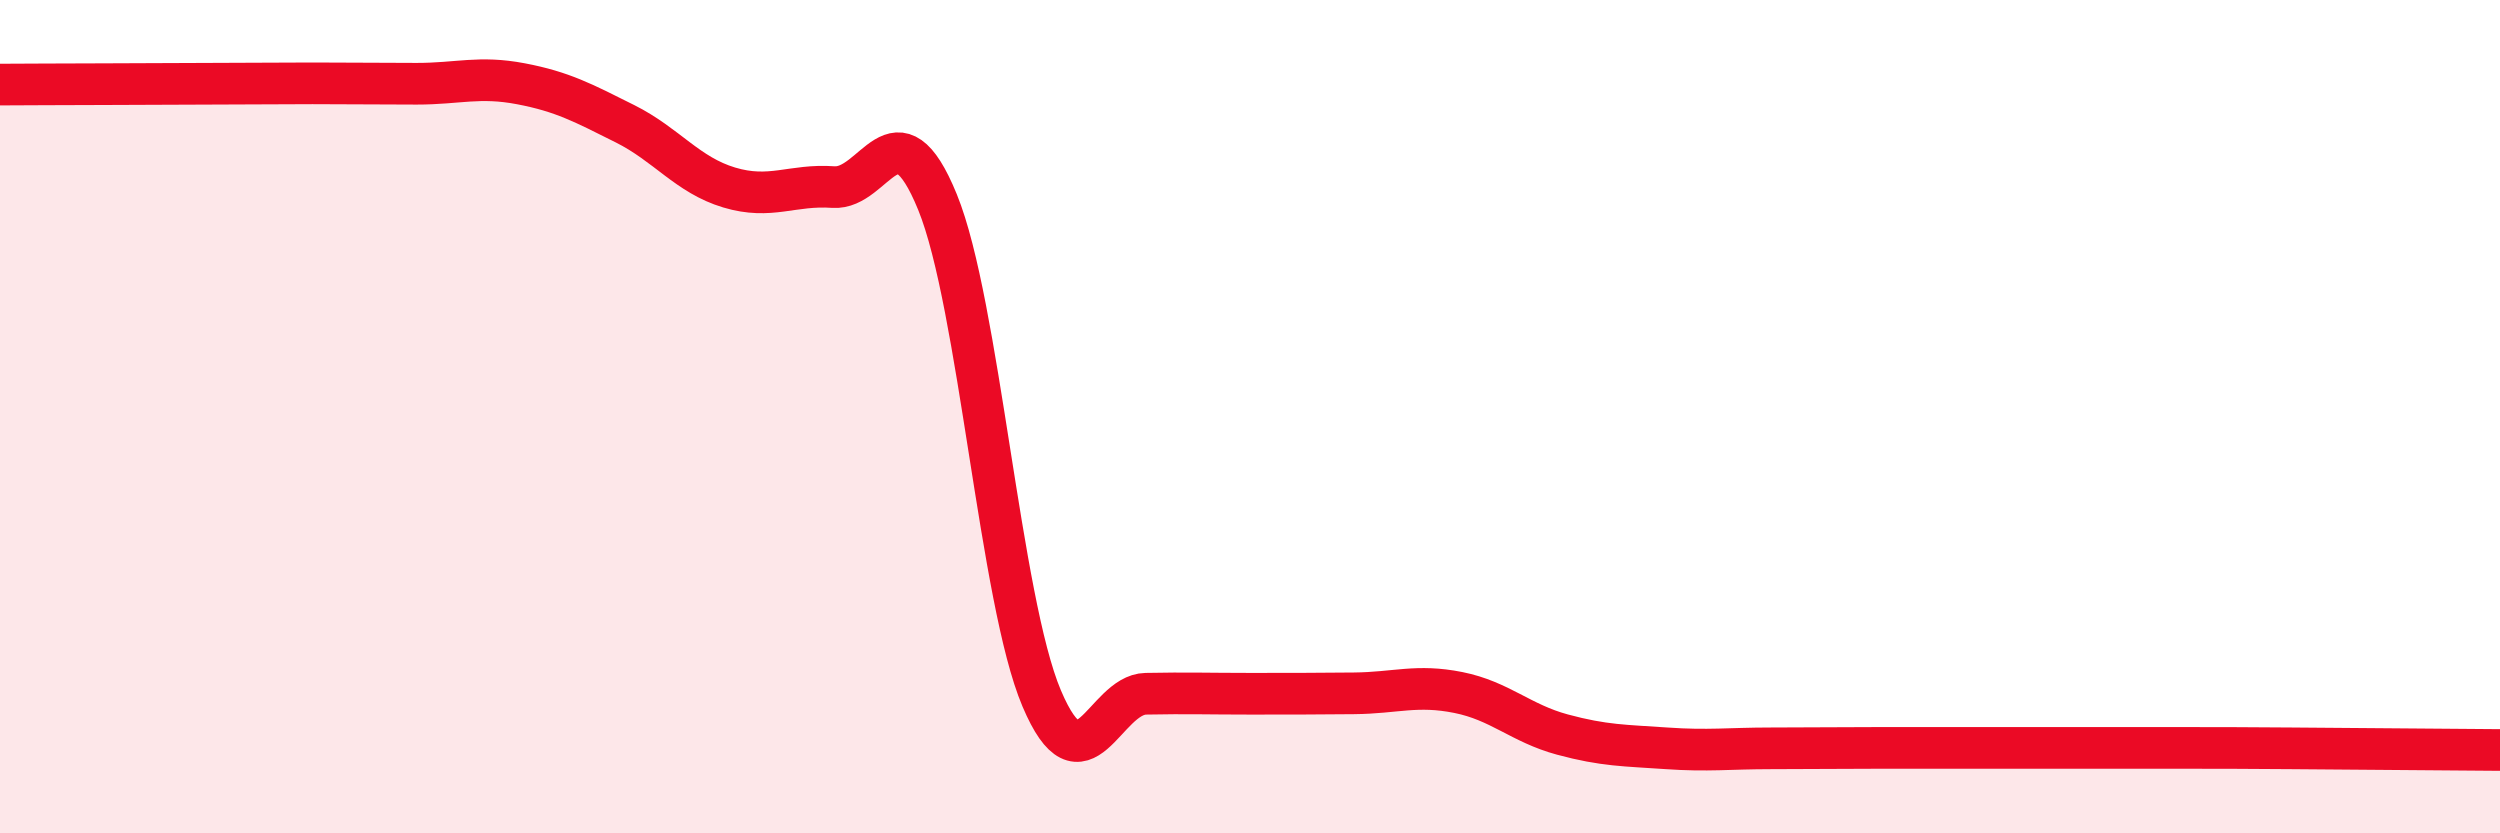 
    <svg width="60" height="20" viewBox="0 0 60 20" xmlns="http://www.w3.org/2000/svg">
      <path
        d="M 0,2.03 C 0.5,2.03 1.5,2.02 2.5,2.02 C 3.5,2.02 4,2.01 5,2.01 C 6,2.01 6.5,2 7.5,2 C 8.5,2 9,2.01 10,2.01 C 11,2.01 11.5,1.82 12.5,2.01 C 13.5,2.2 14,2.47 15,2.97 C 16,3.47 16.5,4.2 17.5,4.5 C 18.5,4.8 19,4.42 20,4.49 C 21,4.56 21.5,2.4 22.5,4.85 C 23.5,7.3 24,14.4 25,16.76 C 26,19.12 26.5,16.67 27.5,16.65 C 28.5,16.63 29,16.65 30,16.65 C 31,16.65 31.5,16.65 32.5,16.64 C 33.5,16.63 34,16.42 35,16.62 C 36,16.82 36.5,17.36 37.5,17.63 C 38.5,17.9 39,17.89 40,17.96 C 41,18.03 41.5,17.96 42.5,17.96 C 43.5,17.96 44,17.95 45,17.95 C 46,17.95 46.5,17.95 47.5,17.95 C 48.5,17.95 49,17.95 50,17.95 C 51,17.95 51.5,17.95 52.5,17.95 C 53.5,17.95 53.5,17.95 55,17.96 C 56.5,17.97 59,17.99 60,18L60 20L0 20Z"
        fill="#EB0A25"
        opacity="0.1"
        stroke-linecap="round"
        stroke-linejoin="round"
      />
      <path
        d="M 0,2.03 C 0.5,2.03 1.5,2.02 2.5,2.02 C 3.5,2.02 4,2.01 5,2.01 C 6,2.01 6.5,2 7.5,2 C 8.5,2 9,2.01 10,2.01 C 11,2.01 11.5,1.82 12.5,2.01 C 13.5,2.2 14,2.47 15,2.97 C 16,3.47 16.5,4.2 17.5,4.5 C 18.5,4.8 19,4.42 20,4.49 C 21,4.56 21.5,2.4 22.5,4.85 C 23.5,7.3 24,14.4 25,16.76 C 26,19.12 26.5,16.67 27.5,16.65 C 28.5,16.63 29,16.65 30,16.65 C 31,16.65 31.5,16.65 32.5,16.64 C 33.5,16.63 34,16.42 35,16.62 C 36,16.82 36.5,17.36 37.5,17.63 C 38.5,17.9 39,17.89 40,17.96 C 41,18.03 41.5,17.96 42.5,17.96 C 43.5,17.96 44,17.95 45,17.95 C 46,17.95 46.5,17.95 47.5,17.95 C 48.5,17.95 49,17.95 50,17.95 C 51,17.95 51.5,17.95 52.5,17.95 C 53.5,17.95 53.5,17.95 55,17.96 C 56.5,17.97 59,17.99 60,18"
        stroke="#EB0A25"
        stroke-width="1"
        fill="none"
        stroke-linecap="round"
        stroke-linejoin="round"
      />
    </svg>
  
